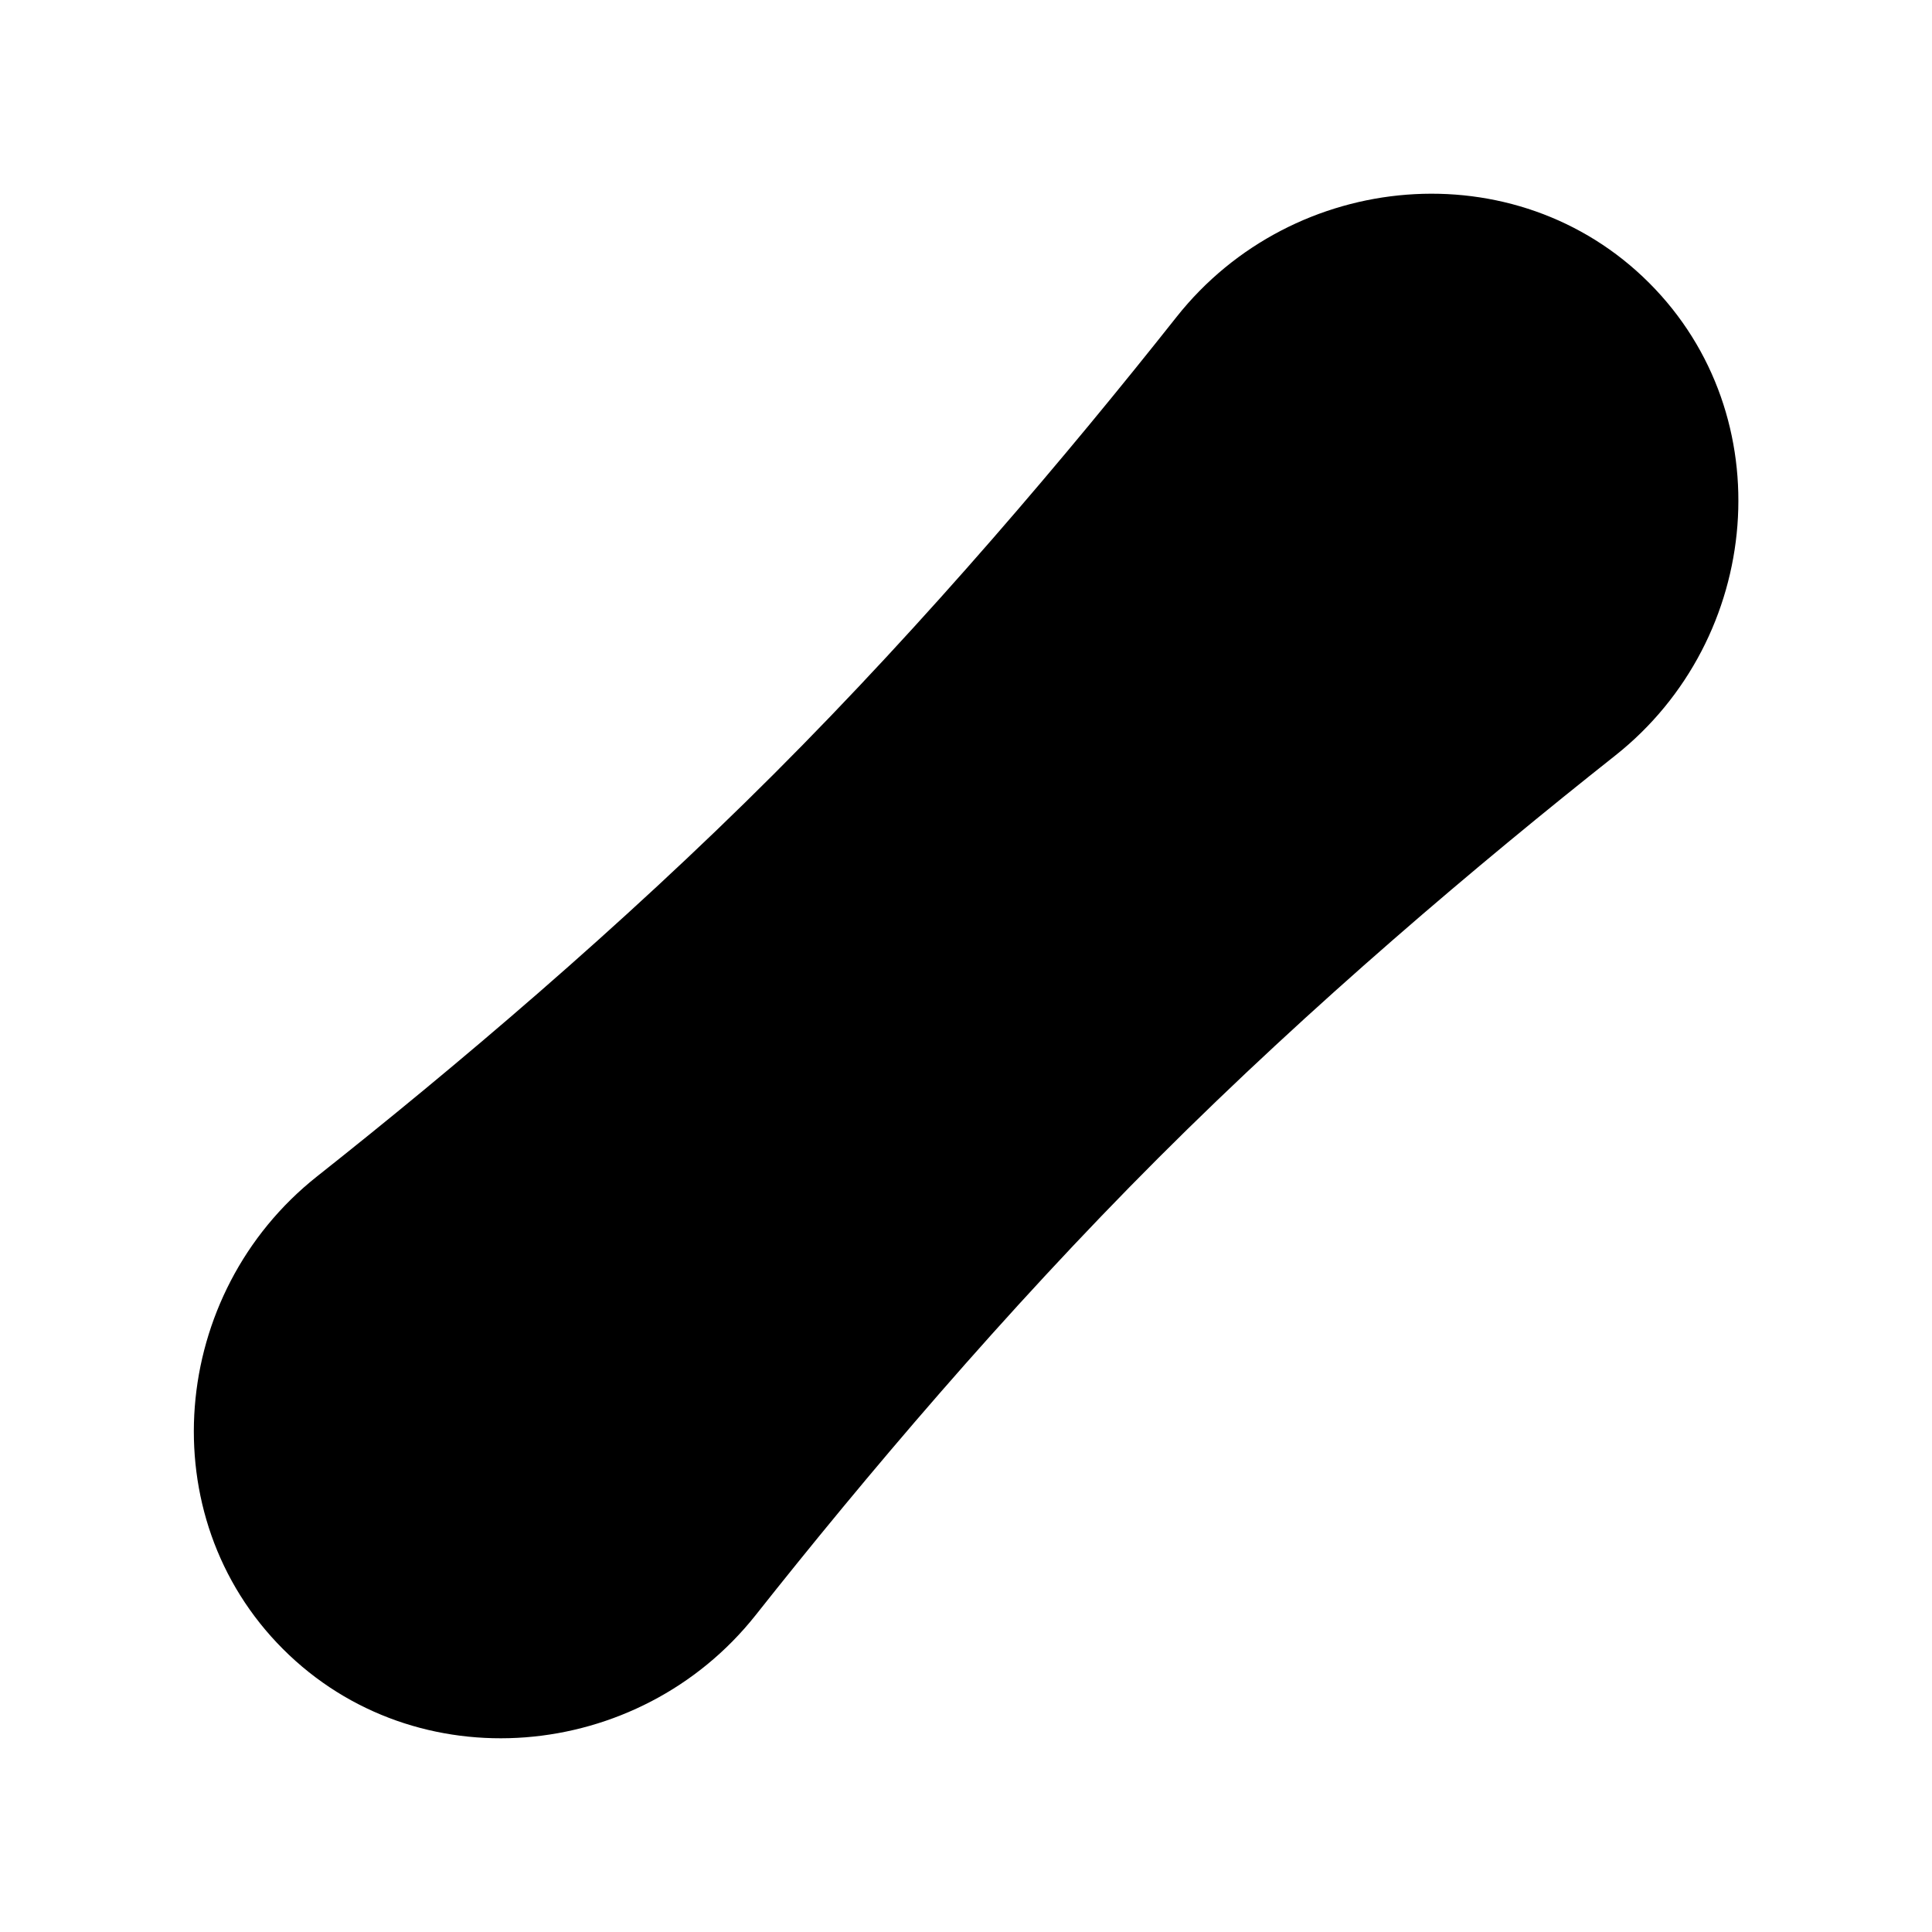 <?xml version="1.0" encoding="UTF-8"?> <svg xmlns="http://www.w3.org/2000/svg" width="30" height="30" viewBox="0 0 30 30" fill="none"> <path d="M18.269 4.922C20.083 2.63 23.541 2.326 25.608 4.393C27.675 6.46 27.372 9.919 25.08 11.733C22.956 13.414 20.37 15.598 17.985 17.983C15.6 20.368 13.416 22.954 11.735 25.078C9.92 27.37 6.462 27.674 4.395 25.607C2.328 23.54 2.632 20.081 4.923 18.267C7.047 16.586 9.634 14.402 12.019 12.017C14.404 9.632 16.588 7.046 18.269 4.922Z" fill="black"></path> </svg> 
